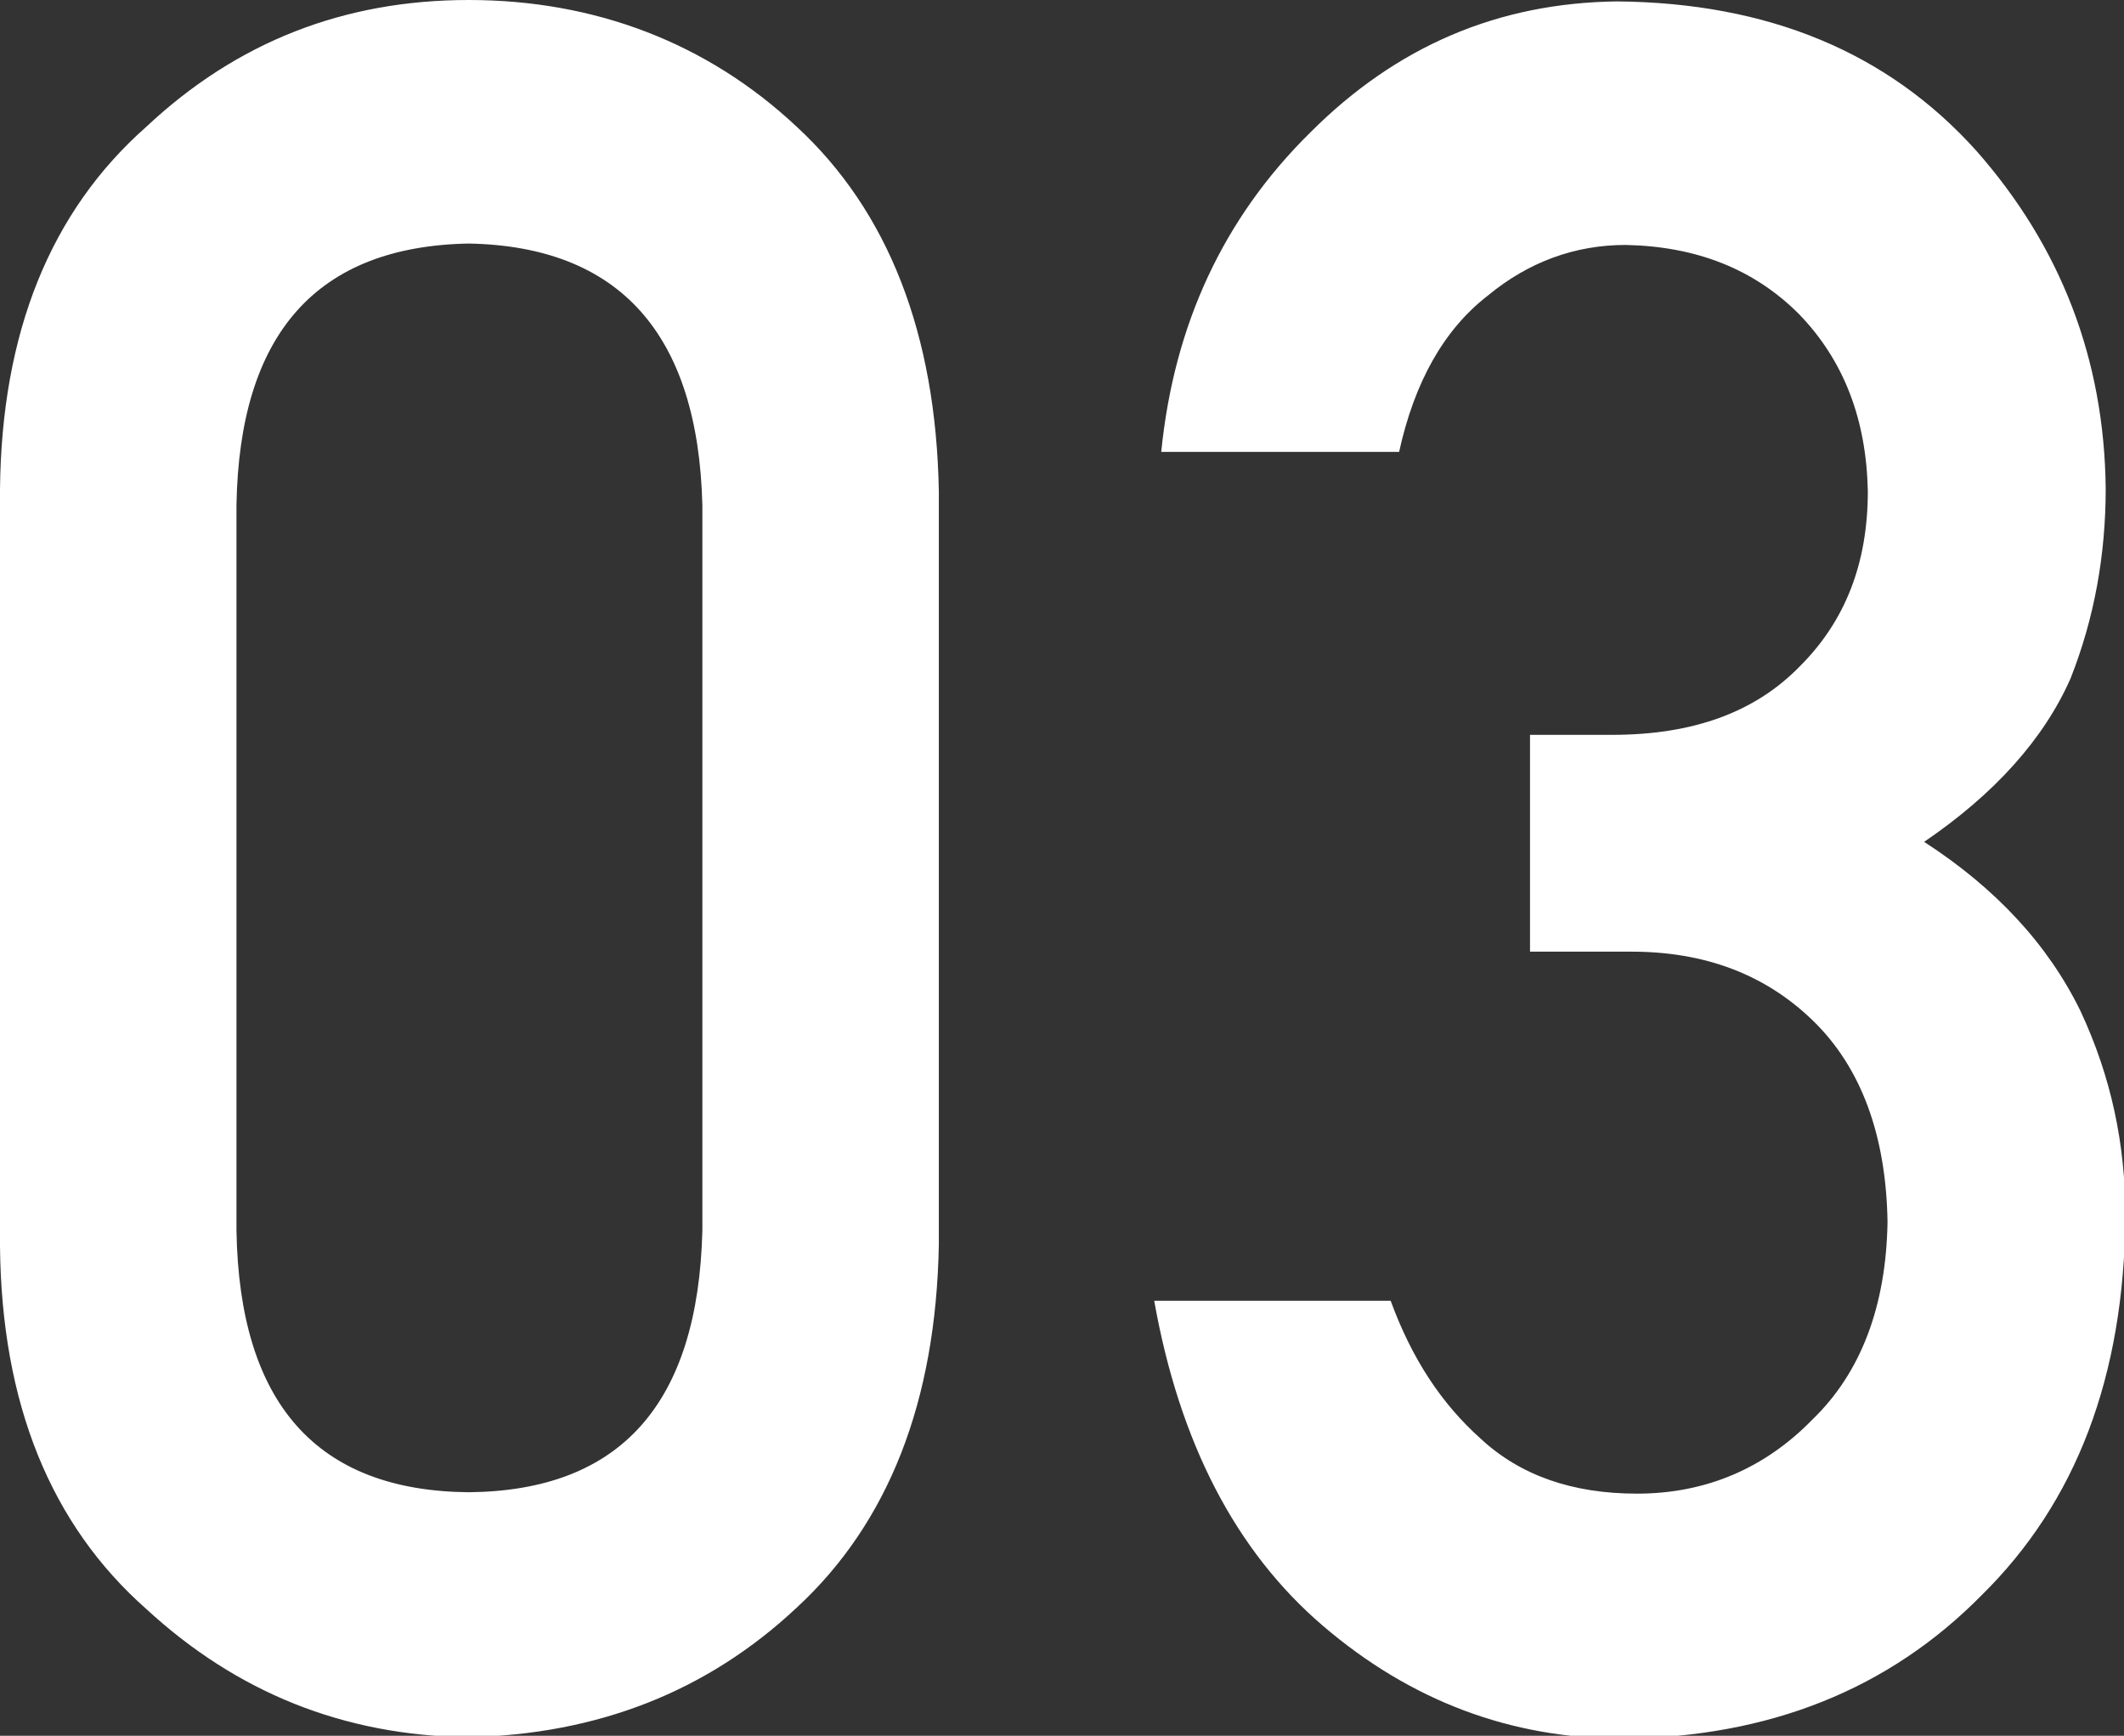 <svg data-name="レイヤー_2" xmlns="http://www.w3.org/2000/svg" viewBox="0 0 15.09 12.33"><rect x="0" y="0" width="15.09" height="12.33" fill="#333333" stroke="none"/><path d="M0 3.48C.01 2.36.36 1.5 1.04.9 1.68.3 2.44 0 3.33 0s1.69.3 2.33.9c.65.6.99 1.47 1.01 2.59v5.35c-.02 1.12-.36 1.98-1.01 2.58-.64.6-1.42.9-2.33.92-.89-.01-1.65-.32-2.29-.91C.36 10.83.01 9.97 0 8.85V3.48zm4.99.11c-.03-1.22-.59-1.84-1.66-1.86-1.08.02-1.63.64-1.65 1.86v5.15c.02 1.23.57 1.85 1.65 1.86 1.08-.01 1.63-.63 1.66-1.86V3.59zm5.88 1.63h.58c.58 0 1.02-.16 1.34-.49.32-.32.48-.73.48-1.24-.01-.51-.17-.93-.49-1.26-.32-.32-.73-.48-1.23-.49-.36 0-.69.12-.98.36-.31.24-.52.61-.63 1.11H8.25c.09-.9.44-1.66 1.06-2.27.61-.61 1.33-.92 2.18-.93 1.07.01 1.92.36 2.55 1.06.6.68.91 1.48.92 2.4 0 .47-.08.92-.25 1.35-.19.43-.54.82-1.04 1.16.51.33.88.73 1.11 1.2.22.47.32.95.32 1.46-.01 1.14-.35 2.03-1.02 2.69-.66.67-1.51 1.01-2.55 1.02-.8 0-1.51-.27-2.13-.8-.62-.53-1.02-1.3-1.2-2.31h1.68c.15.41.36.73.64.98.28.26.65.39 1.11.39.49 0 .91-.18 1.25-.53.34-.33.52-.8.53-1.4-.01-.62-.19-1.1-.53-1.43-.34-.33-.77-.49-1.29-.49h-.72V5.23z" fill="#fff" data-name="レイヤー_1"/></svg>